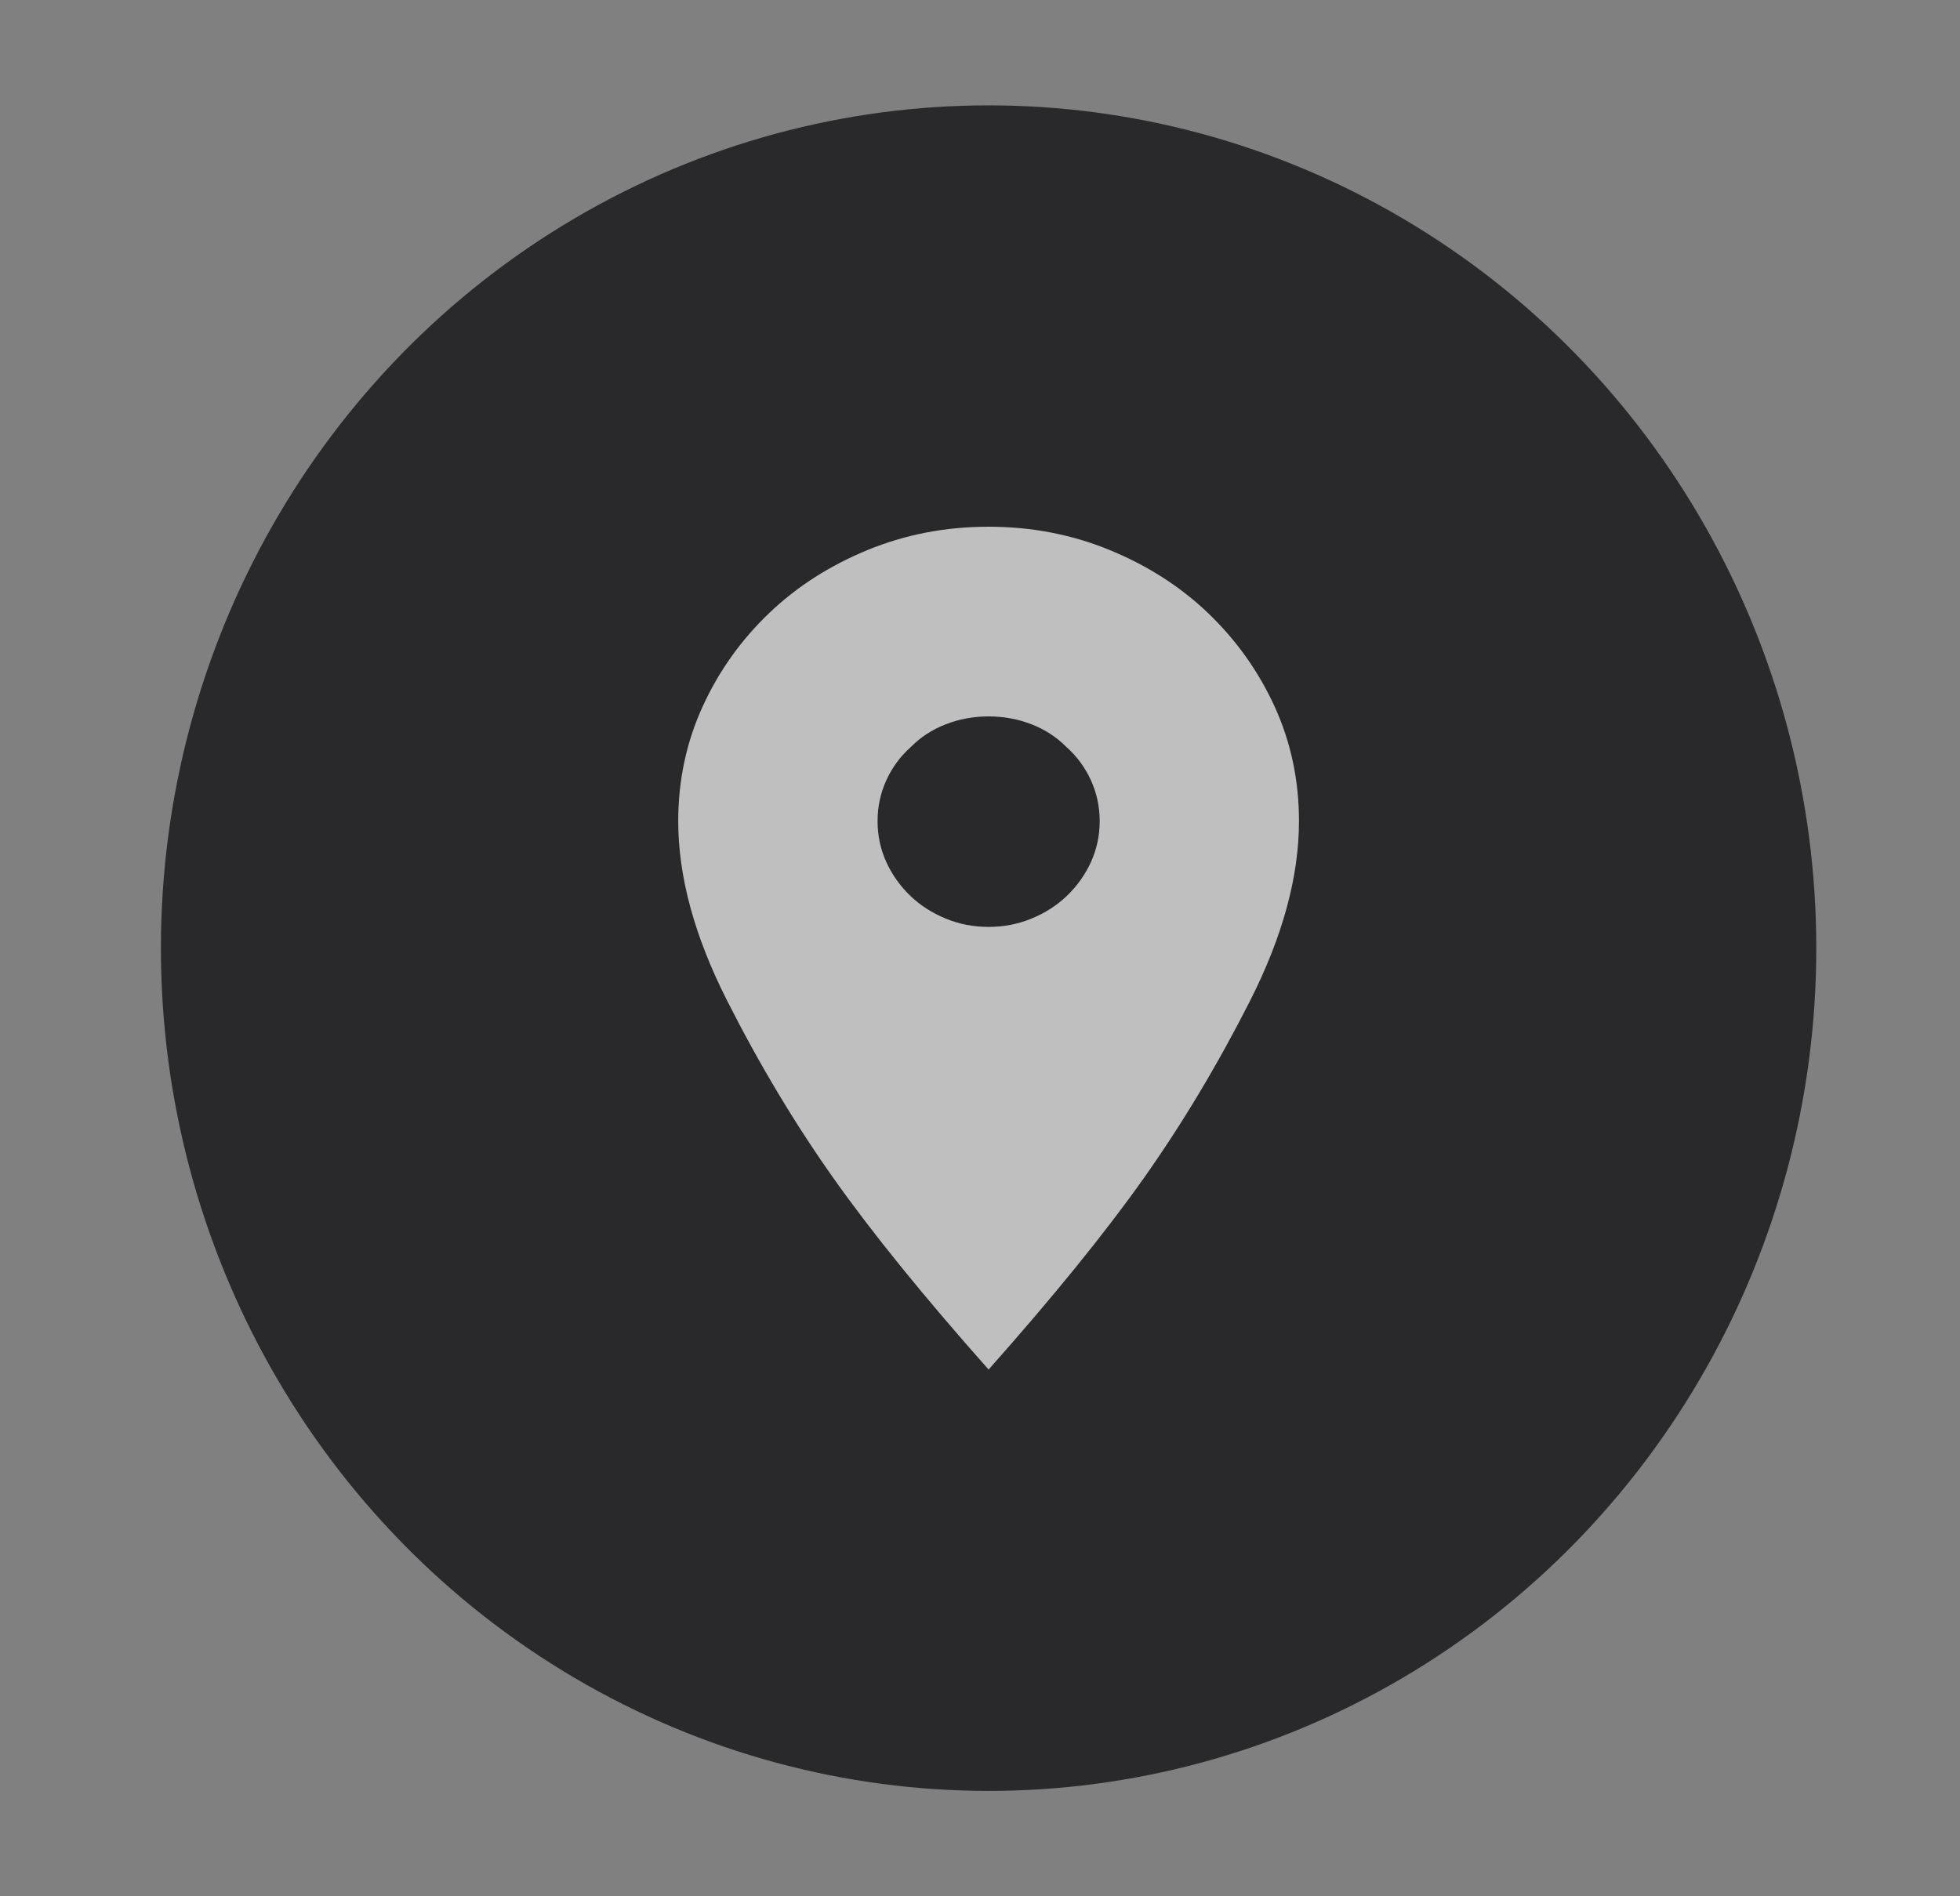 <svg width="31" height="30" viewBox="0 0 31 30" fill="none" xmlns="http://www.w3.org/2000/svg">
<rect x="0" y="0" width="31" height="30" fill="#808080" stroke="none"/>
<ellipse cx="15.636" cy="15" rx="13.091" ry="13.333" fill="#29292B"/>
<path d="M15.636 8.333C16.315 8.333 16.952 8.456 17.549 8.701C18.146 8.946 18.663 9.276 19.101 9.693C19.549 10.121 19.902 10.615 20.16 11.178C20.417 11.741 20.545 12.345 20.545 12.991C20.545 13.867 20.288 14.812 19.774 15.828C19.259 16.844 18.695 17.785 18.083 18.65C17.47 19.515 16.654 20.52 15.636 21.667C14.618 20.52 13.803 19.515 13.19 18.65C12.577 17.785 12.013 16.844 11.499 15.828C10.984 14.812 10.727 13.867 10.727 12.991C10.727 12.345 10.856 11.741 11.113 11.178C11.37 10.615 11.723 10.121 12.172 9.693C12.61 9.276 13.127 8.946 13.723 8.701C14.32 8.456 14.957 8.333 15.636 8.333ZM15.636 14.664C15.877 14.664 16.104 14.62 16.318 14.531C16.531 14.443 16.714 14.325 16.868 14.179C17.032 14.023 17.16 13.843 17.254 13.64C17.346 13.437 17.393 13.221 17.393 12.991C17.393 12.762 17.346 12.546 17.254 12.343C17.16 12.139 17.032 11.965 16.868 11.819C16.714 11.663 16.531 11.543 16.318 11.46C16.104 11.376 15.877 11.334 15.636 11.334C15.396 11.334 15.168 11.376 14.955 11.46C14.742 11.543 14.558 11.663 14.405 11.819C14.241 11.965 14.112 12.139 14.019 12.343C13.926 12.546 13.88 12.762 13.88 12.991C13.88 13.221 13.926 13.437 14.019 13.64C14.112 13.843 14.241 14.023 14.405 14.179C14.558 14.325 14.742 14.443 14.955 14.531C15.168 14.62 15.396 14.664 15.636 14.664Z" fill="white" fill-opacity="0.7"/>
</svg>
